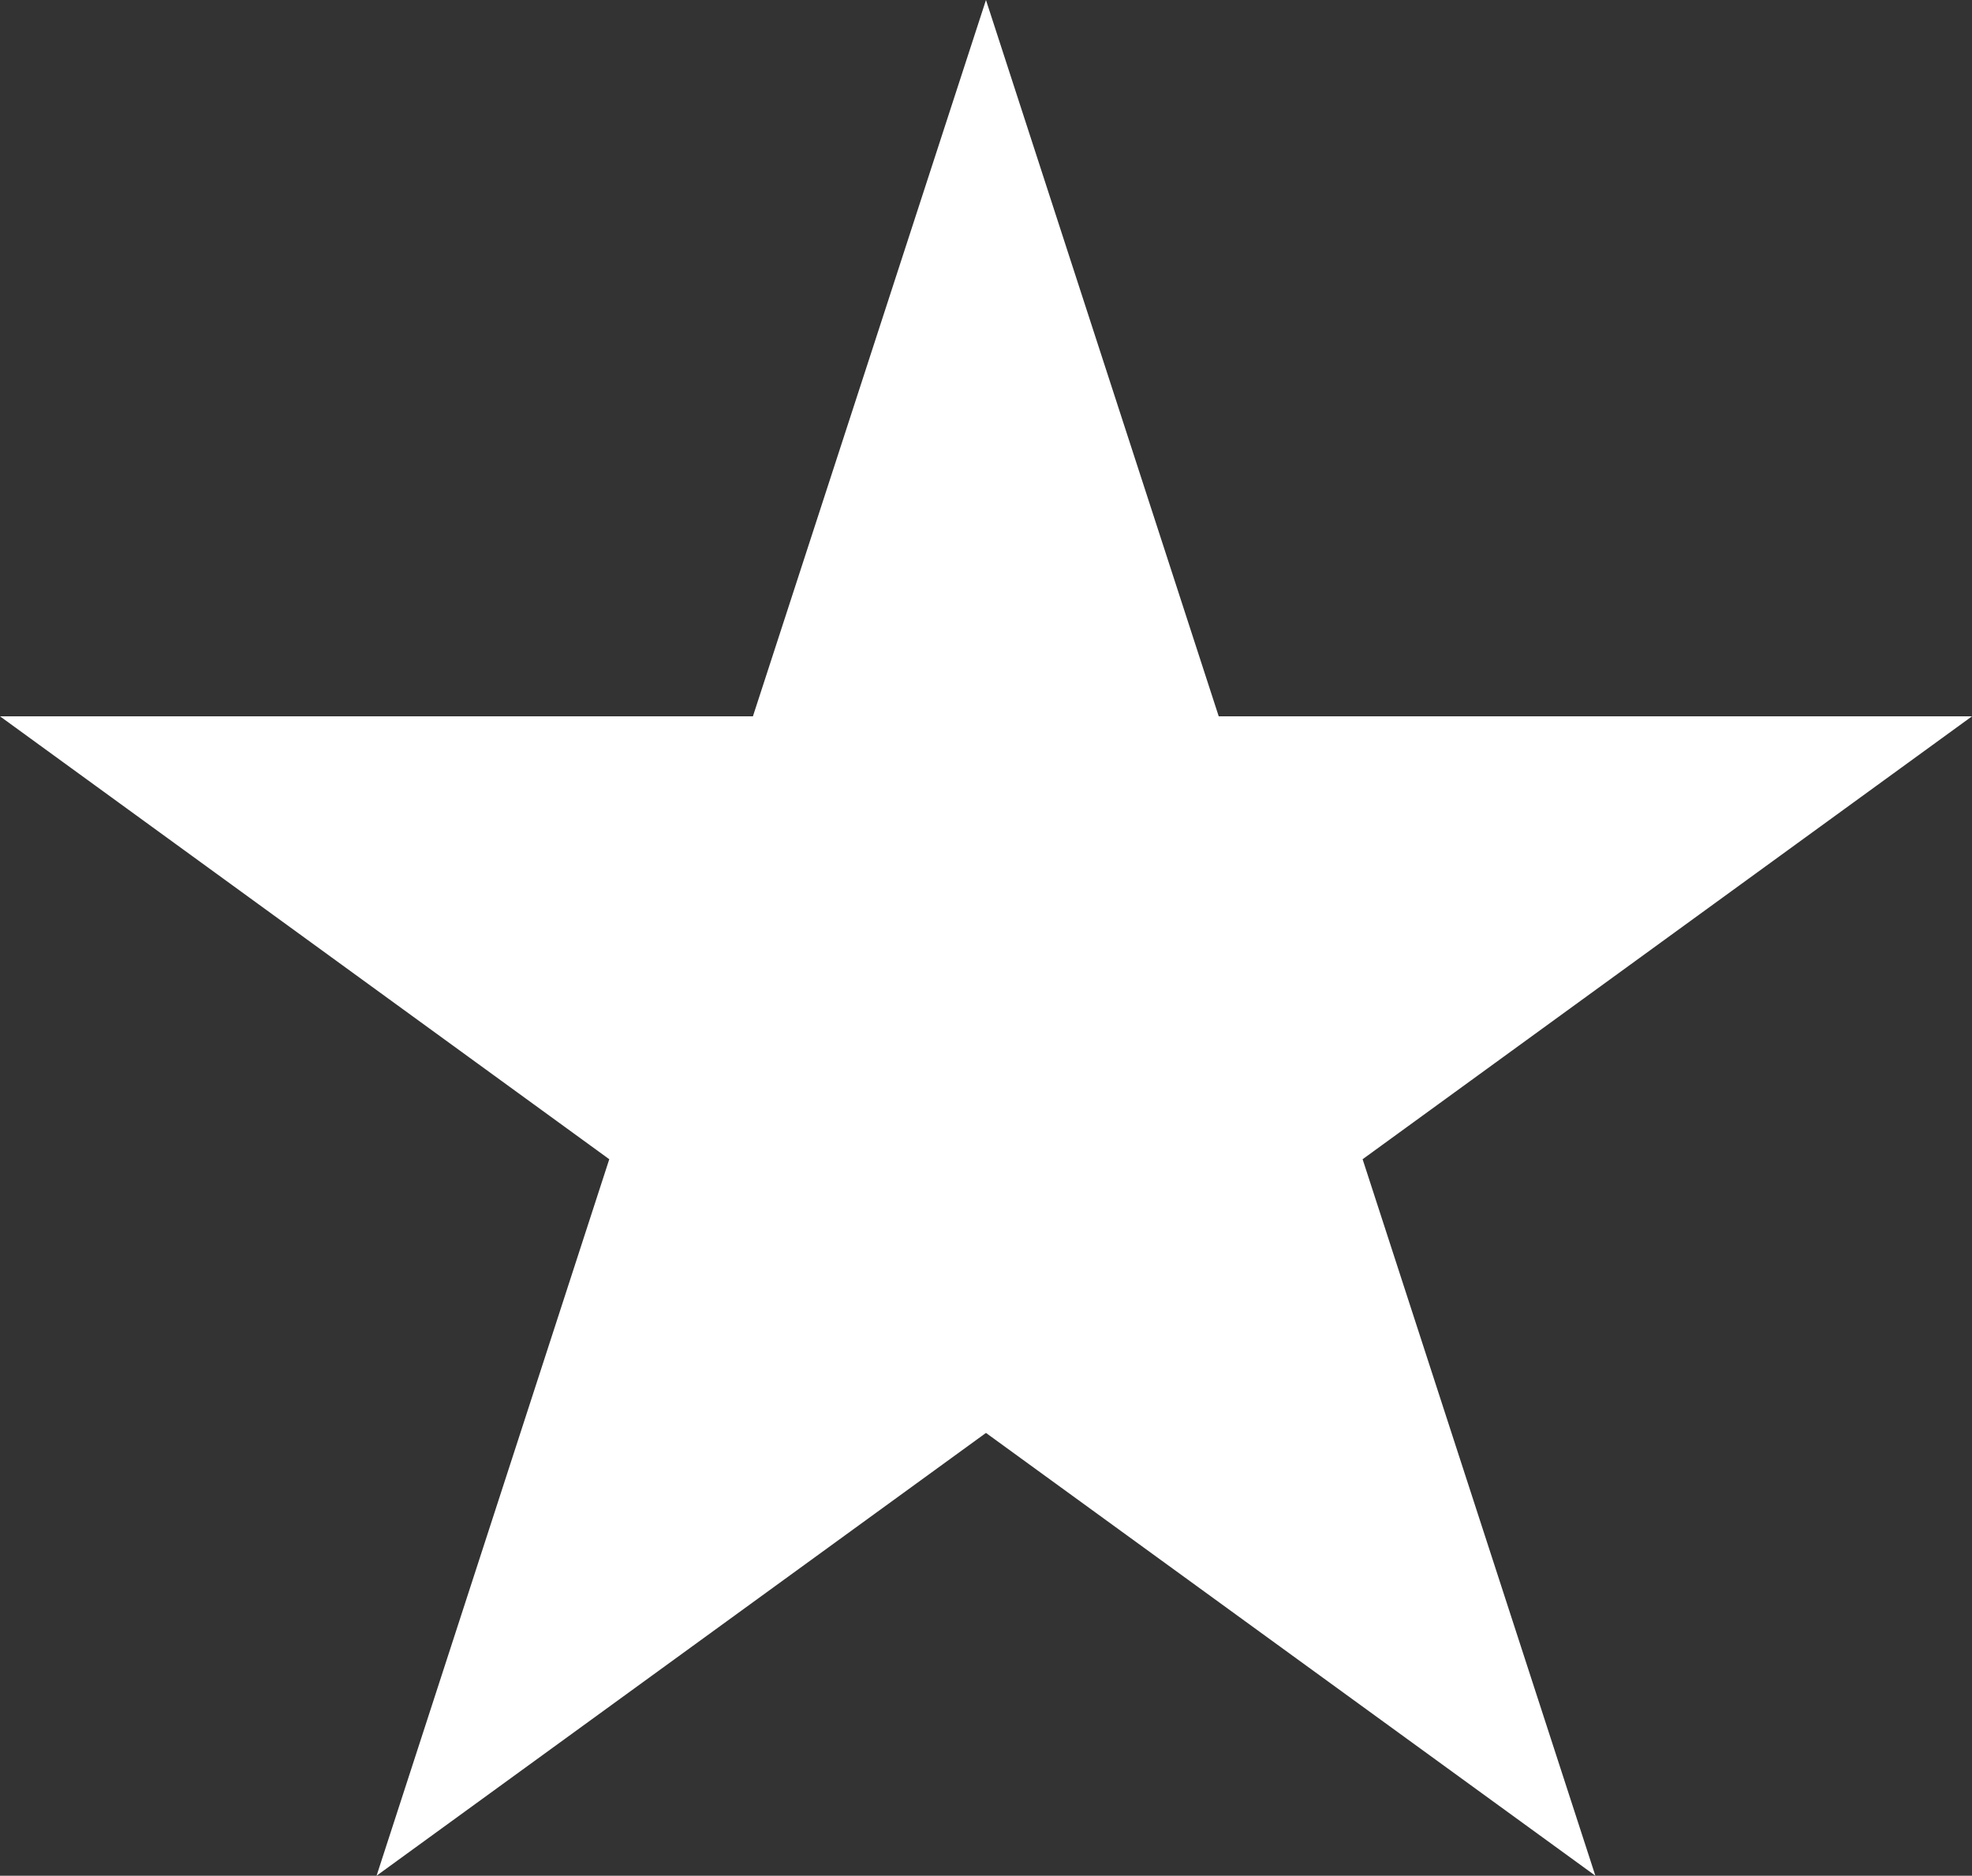 <svg xmlns="http://www.w3.org/2000/svg" width="33.263" height="31.635" viewBox="0 0 33.263 31.635"><rect x="0" y="0" width="33.263" height="31.635" fill="#333333" stroke="none"/><path d="M49.354,11.619,53.28,23.7H65.986L55.707,31.17l3.926,12.084L49.354,35.786,39.075,43.254,43,31.17,32.723,23.7h12.7Z" transform="translate(-32.723 -11.619)" fill="#fff"/></svg>